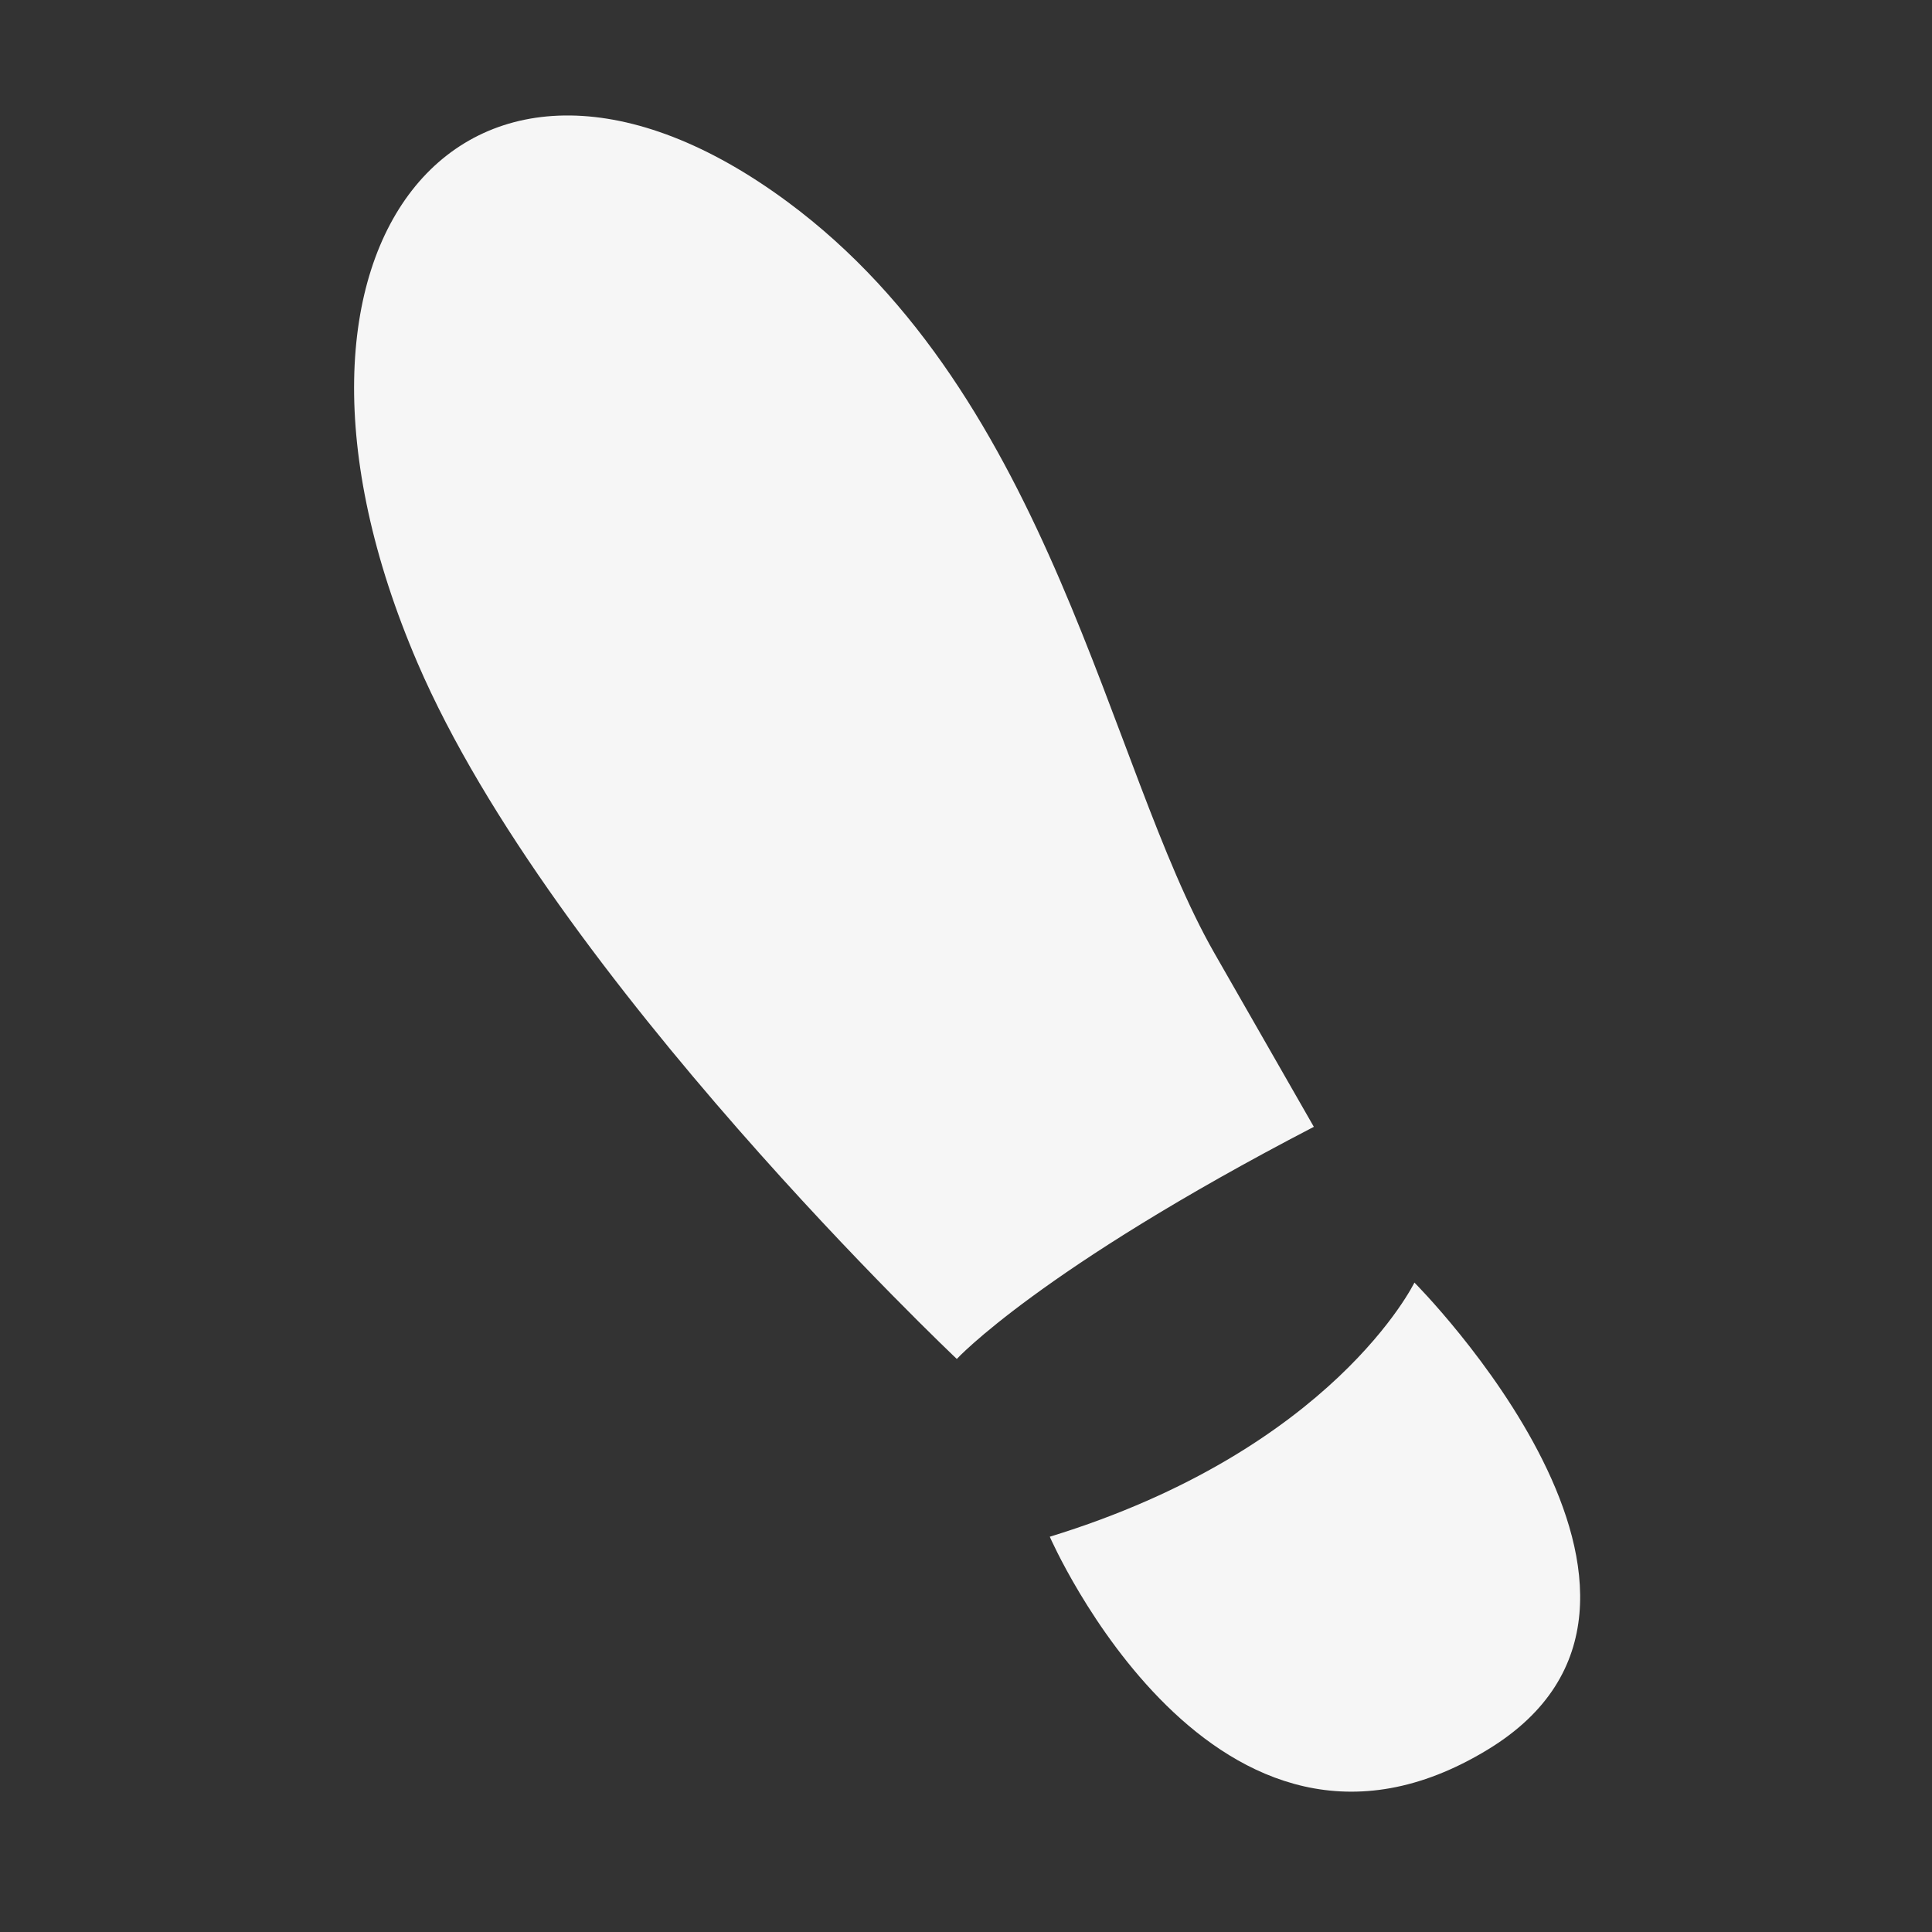 <?xml version="1.0" encoding="UTF-8"?> <svg xmlns="http://www.w3.org/2000/svg" width="49" height="49" viewBox="0 0 49 49" fill="none"><rect x="0" y="0" width="49" height="49" fill="#333333" stroke="none"/><path d="M37.737 44.371C43.928 40.605 35.873 32.529 35.873 32.529C35.873 32.529 33.821 36.767 26.625 38.975C26.625 38.975 30.81 48.582 37.729 44.376L37.737 44.371Z" fill="#F6F6F6"></path><path d="M24.261 34.472C24.261 34.472 26.348 32.202 33.322 28.579C33.322 28.579 32.101 26.448 30.799 24.172C28.092 19.436 26.692 10.087 19.973 5.119C11.928 -0.832 5.984 6.1 10.591 16.817C14.016 24.785 24.269 34.468 24.269 34.468L24.261 34.472Z" fill="#F6F6F6"></path></svg> 